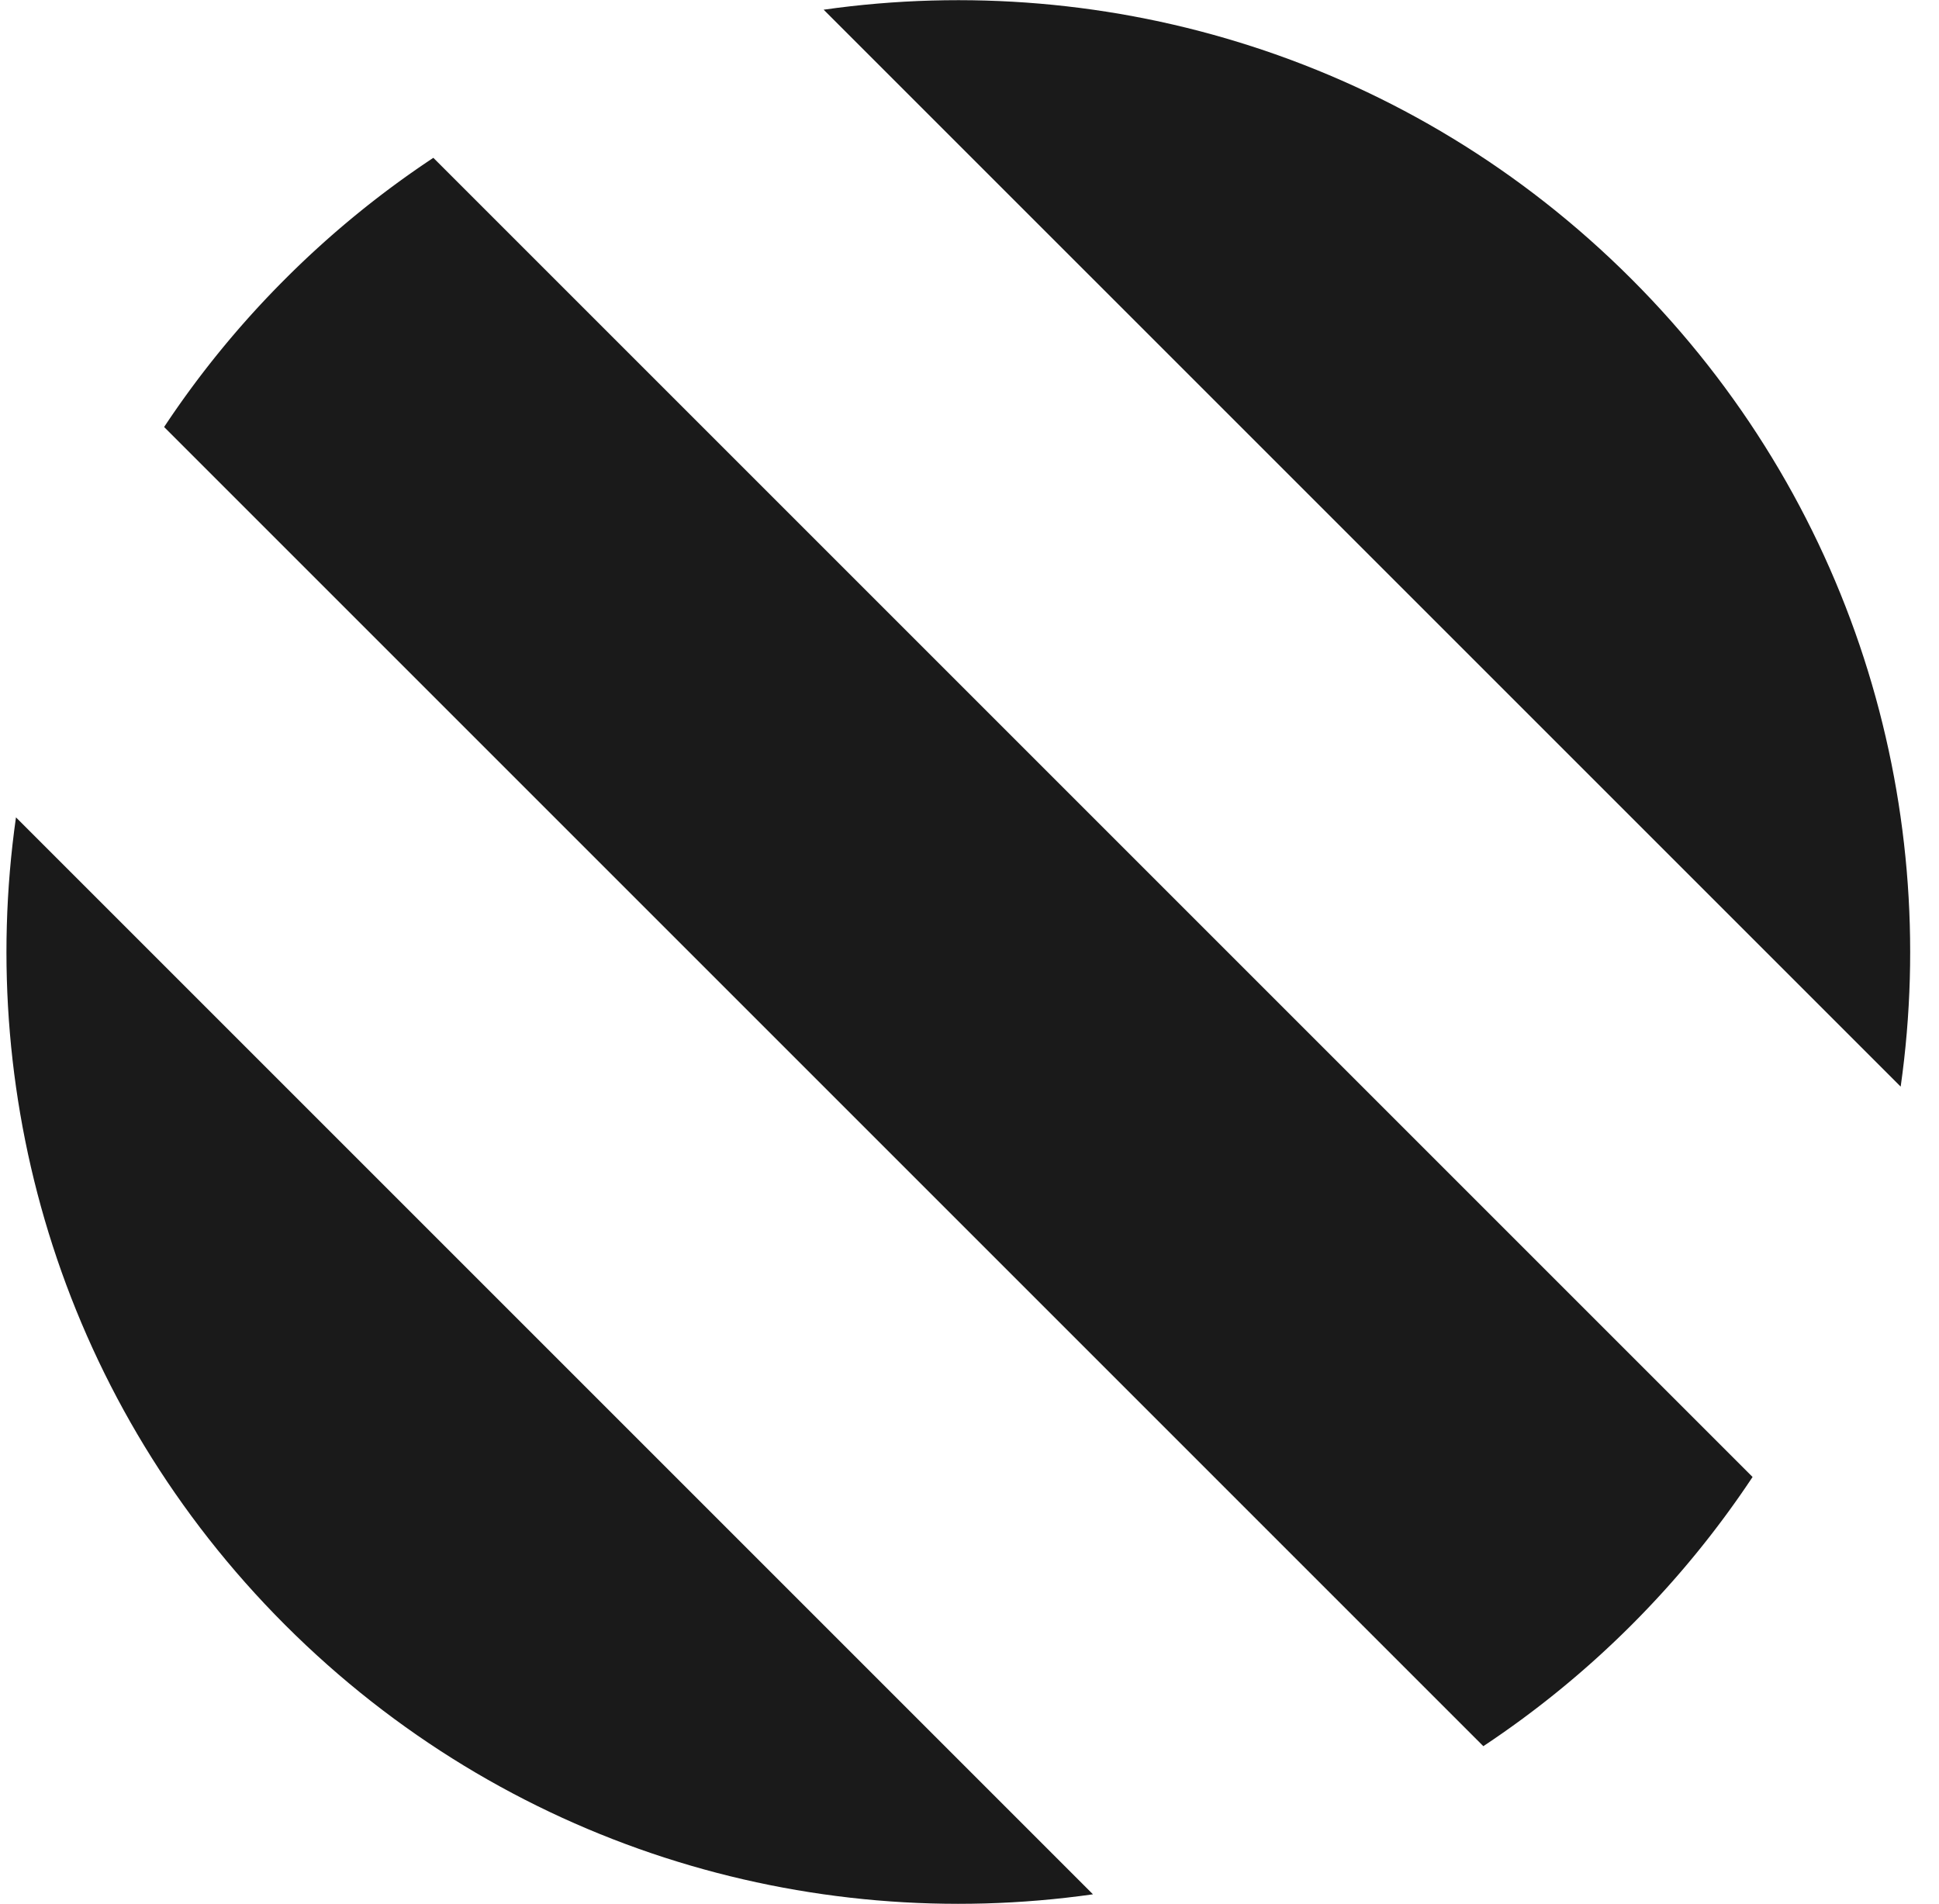 <svg xmlns="http://www.w3.org/2000/svg" xmlns:xlink="http://www.w3.org/1999/xlink" width="55" height="54" viewBox="0 0 55 54"><defs><path id="a" d="M133.363 80.275l30.55 30.549c1.153-8.12-1.392-16.665-7.638-22.911-6.247-6.246-14.792-8.792-22.912-7.638z"/><path id="b" d="M118.09 87.913a27.066 27.066 0 0 0-3.435 4.2l37.42 37.42a27.229 27.229 0 0 0 7.637-7.636l-37.42-37.42a27.066 27.066 0 0 0-4.202 3.436z"/><path id="c" d="M141.002 133.735l-30.549-30.549c-1.154 8.12 1.391 16.665 7.637 22.911 6.247 6.246 14.792 8.792 22.912 7.638z"/></defs><use fill="#1a1a1a" xlink:href="#a" transform="translate(-110 -80)"/><use fill="#1a1a1a" xlink:href="#b" transform="translate(-110 -80)"/><use fill="#1a1a1a" xlink:href="#c" transform="translate(-110 -80)"/></svg>